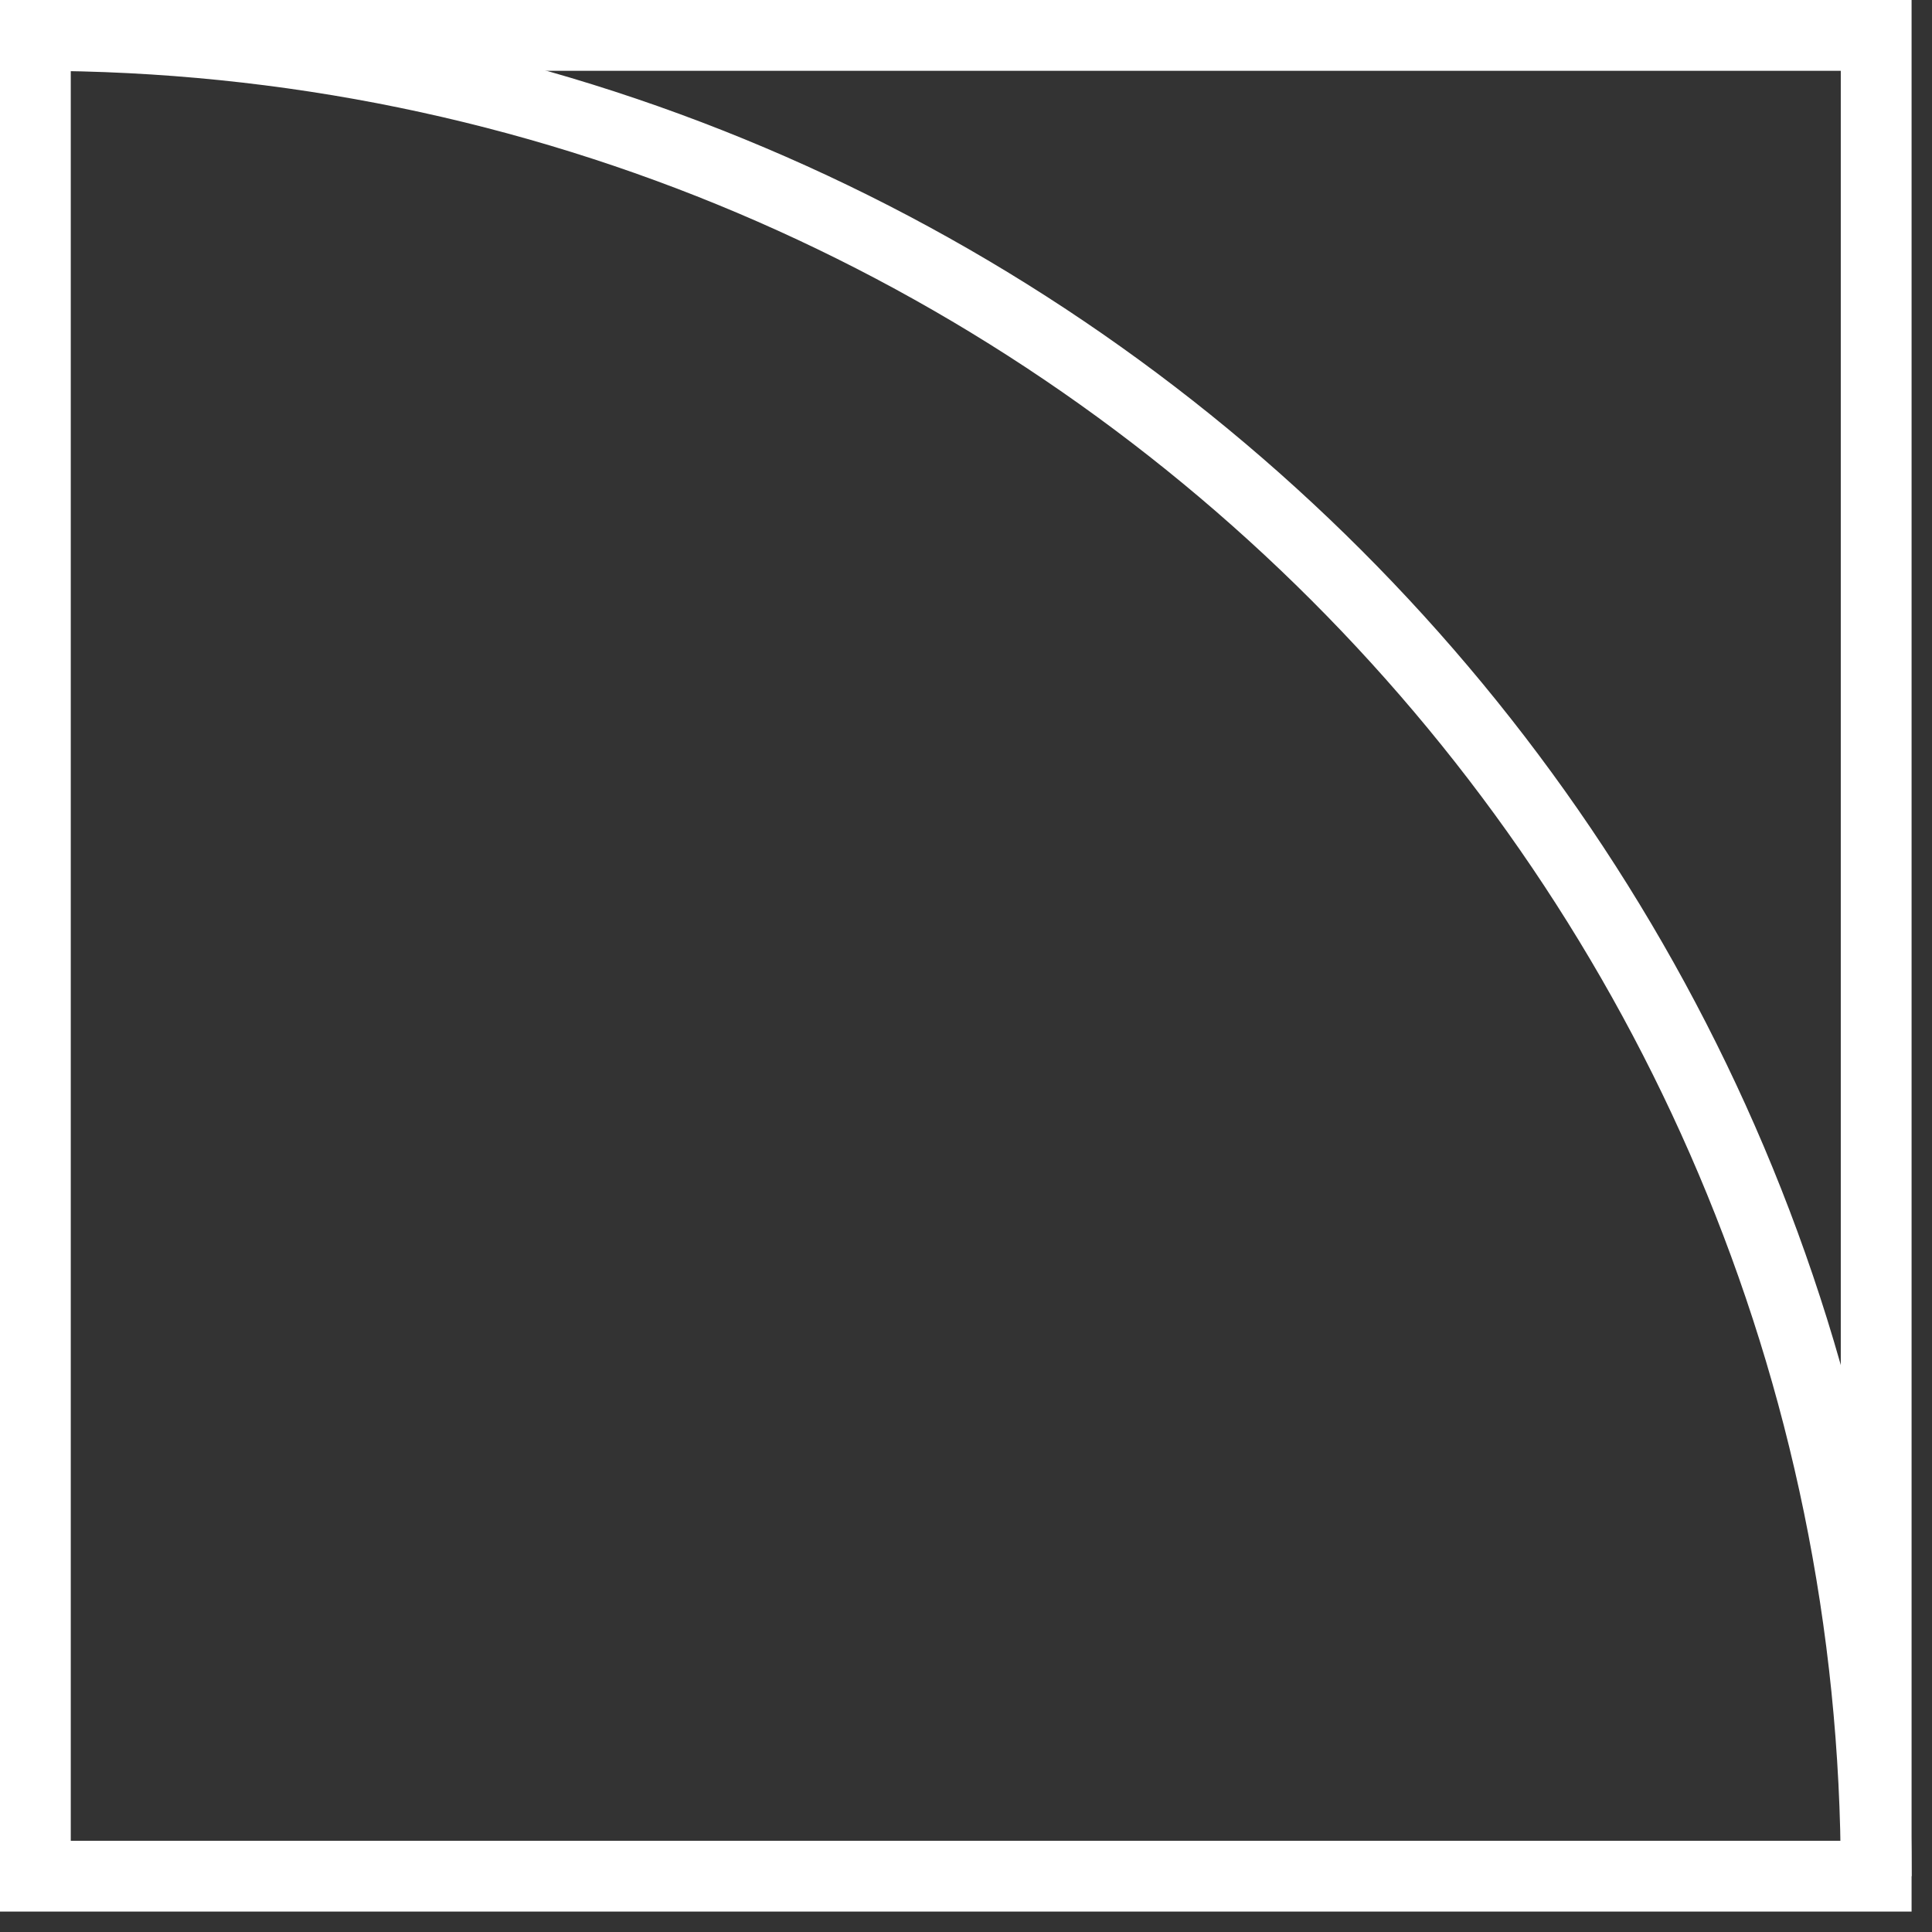 <?xml version="1.0" encoding="utf-8"?>
<svg xmlns="http://www.w3.org/2000/svg" fill="none" height="100%" overflow="visible" preserveAspectRatio="none" style="display: block;" viewBox="0 0 51 51" width="100%">
<rect x="0" y="0" width="51" height="51" fill="#333333" stroke="none"/>
<g id="Group">
<path d="M50.461 50.461H-0V-6.96275e-06H50.461V50.461ZM1.868 48.592H48.592V1.869H1.868V48.592Z" fill="white" id="Vector"/>
<path d="M50.461 49.527H48.592C48.592 23.25 27.211 1.869 0.934 1.869V-6.96275e-06C28.239 -6.96275e-06 50.461 22.222 50.461 49.527Z" fill="white" id="Vector_2"/>
</g>
</svg>
